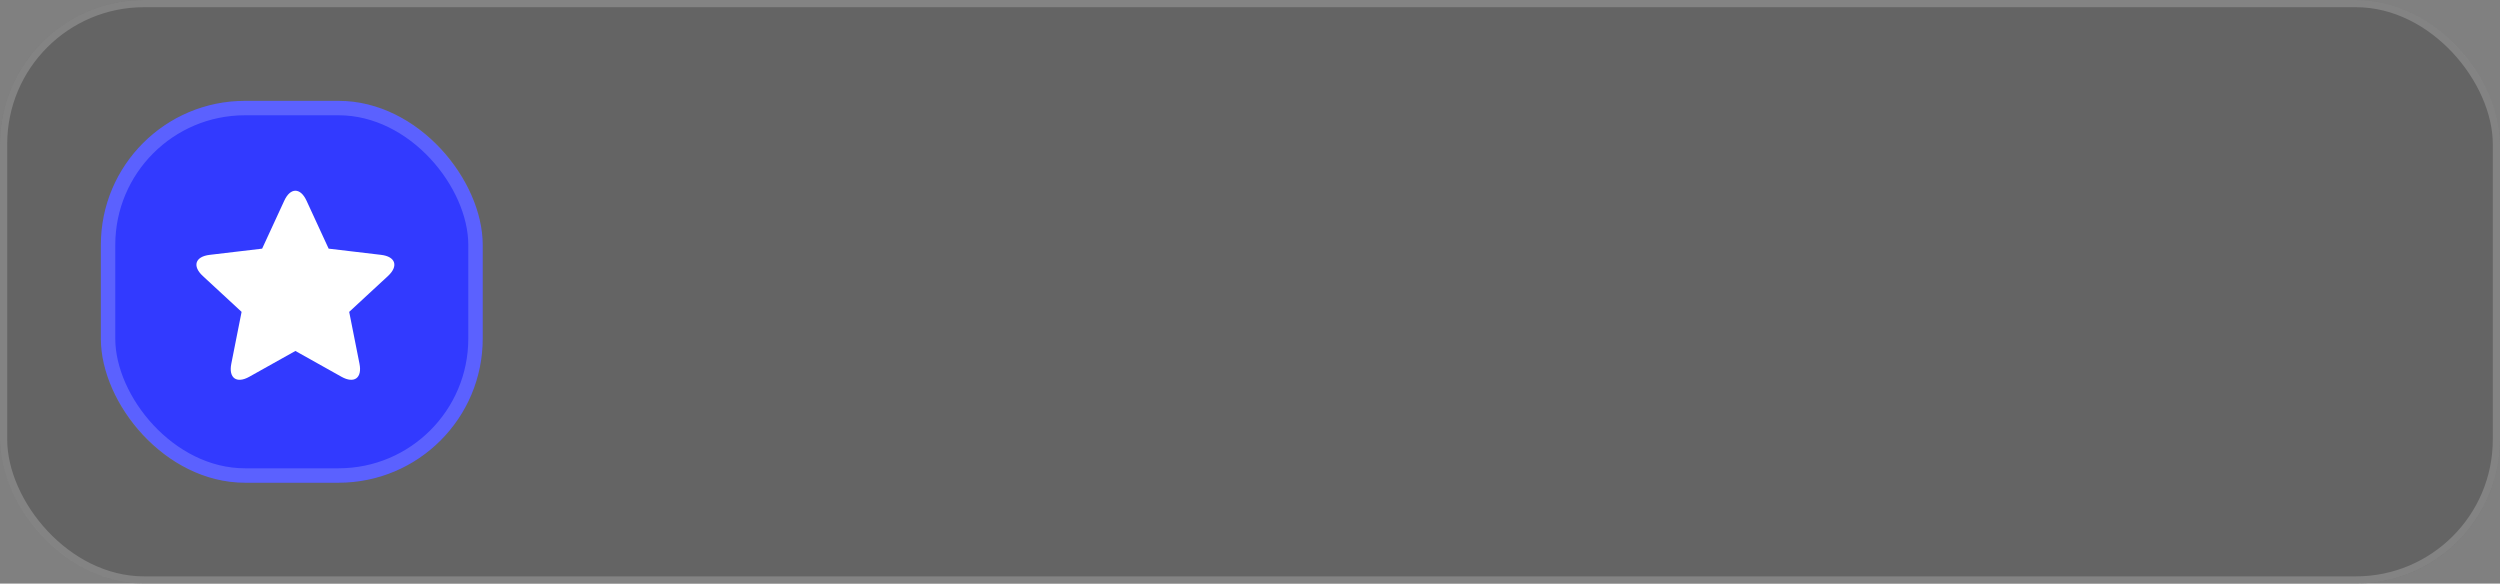 <?xml version="1.0" encoding="UTF-8"?> <svg xmlns="http://www.w3.org/2000/svg" width="347" height="81" viewBox="0 0 347 81" fill="none"><rect x="0" y="0" width="347" height="81" fill="#808080" stroke="none"/><g data-figma-bg-blur-radius="134"><rect width="347" height="81" rx="20" fill="#242424" fill-opacity="0.3"></rect><rect x="0.5" y="0.5" width="346" height="80" rx="19.5" stroke="white" stroke-opacity="0.2"></rect></g><rect x="14" y="14" width="53" height="53" rx="20" fill="#323AFF"></rect><rect x="15" y="15" width="51" height="51" rx="19" stroke="white" stroke-opacity="0.2" stroke-width="2"></rect><path d="M48.468 43.289L49.896 50.483C50.291 52.469 49.167 53.285 47.399 52.296L41 48.713L34.601 52.296C32.833 53.285 31.709 52.469 32.105 50.483L32.815 46.902L33.533 43.287L30.831 40.788L28.15 38.309C26.661 36.933 27.091 35.612 29.102 35.374L32.727 34.945L36.385 34.512L39.458 27.851C40.306 26.012 41.695 26.012 42.543 27.851L45.615 34.512L49.273 34.945L52.898 35.374C54.91 35.612 55.339 36.933 53.852 38.309L51.172 40.786L48.468 43.289Z" fill="white"></path><defs><clipPath id="bgblur_0_635_75_clip_path" transform="translate(134 134)"><rect width="347" height="81" rx="20"></rect></clipPath></defs></svg> 